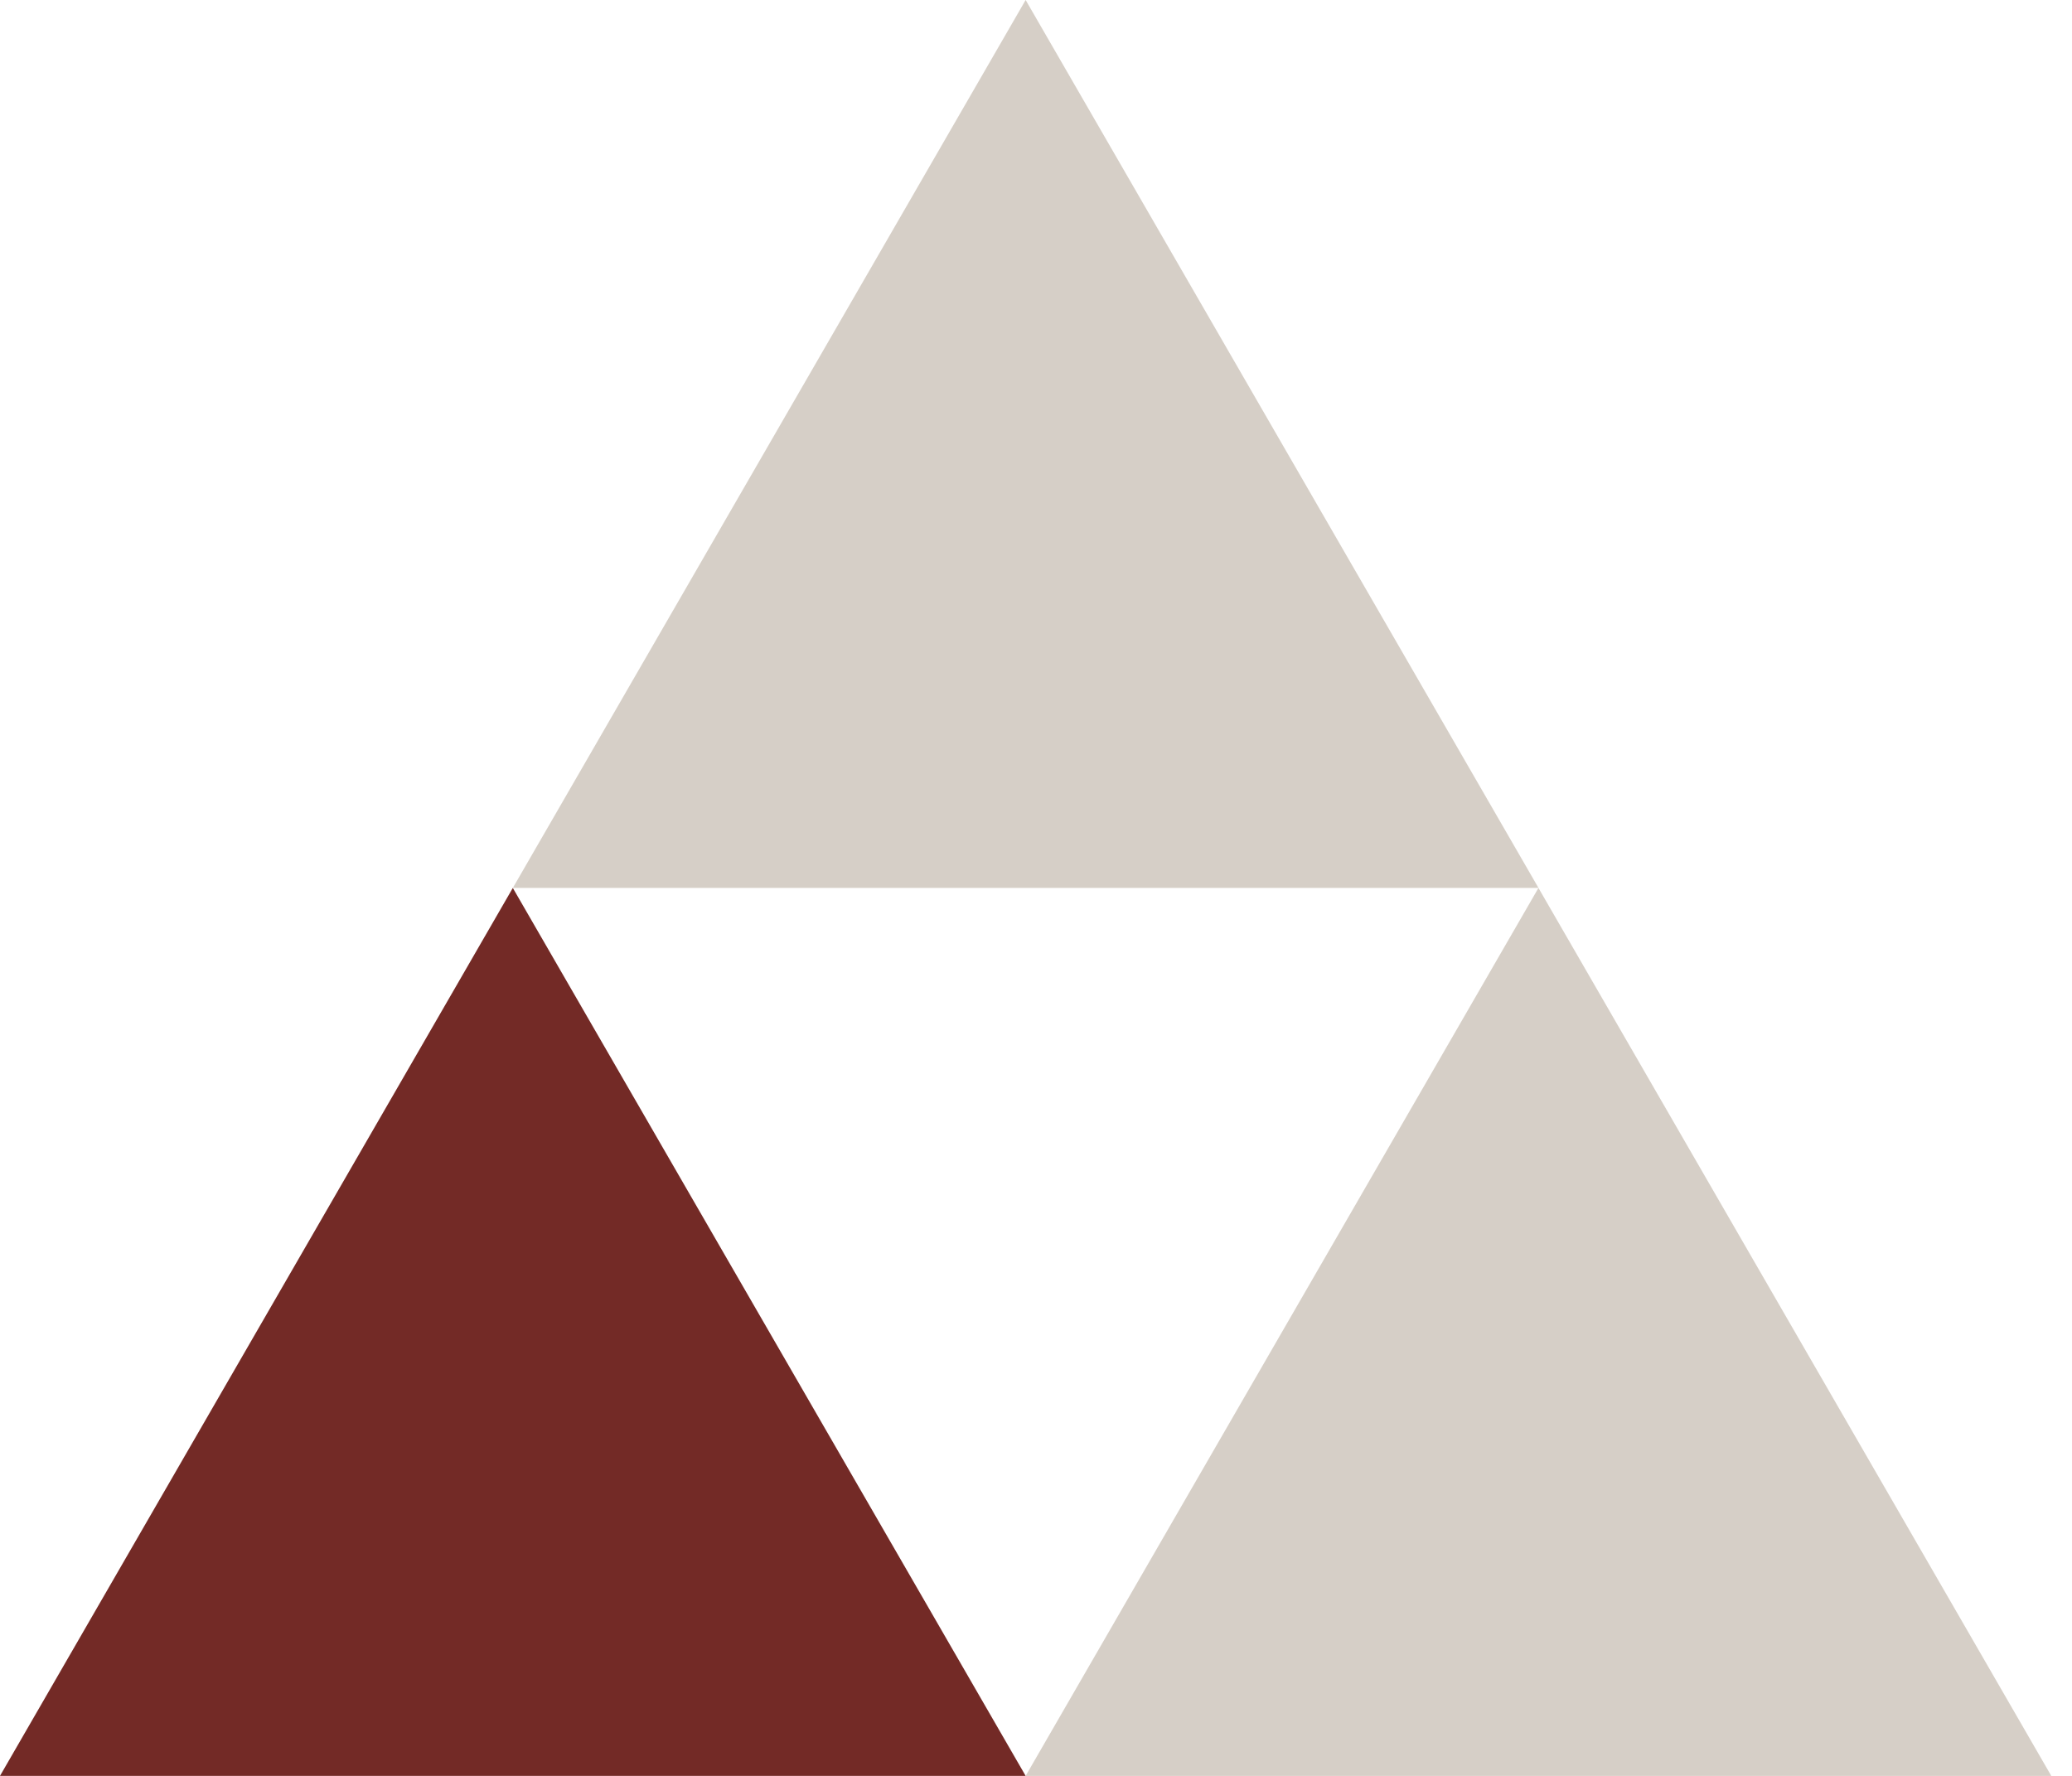 <svg width="56" height="48" viewBox="0 0 56 48" fill="none" xmlns="http://www.w3.org/2000/svg">
<path d="M13.86 24L27.72 48H0L13.86 24Z" fill="#732A26"/>
<path d="M41.58 24L55.44 48H27.72L41.58 24Z" fill="#D6CFC7"/>
<path d="M27.72 0L41.581 24H13.86L27.72 0Z" fill="#D6CFC7"/>
</svg>
